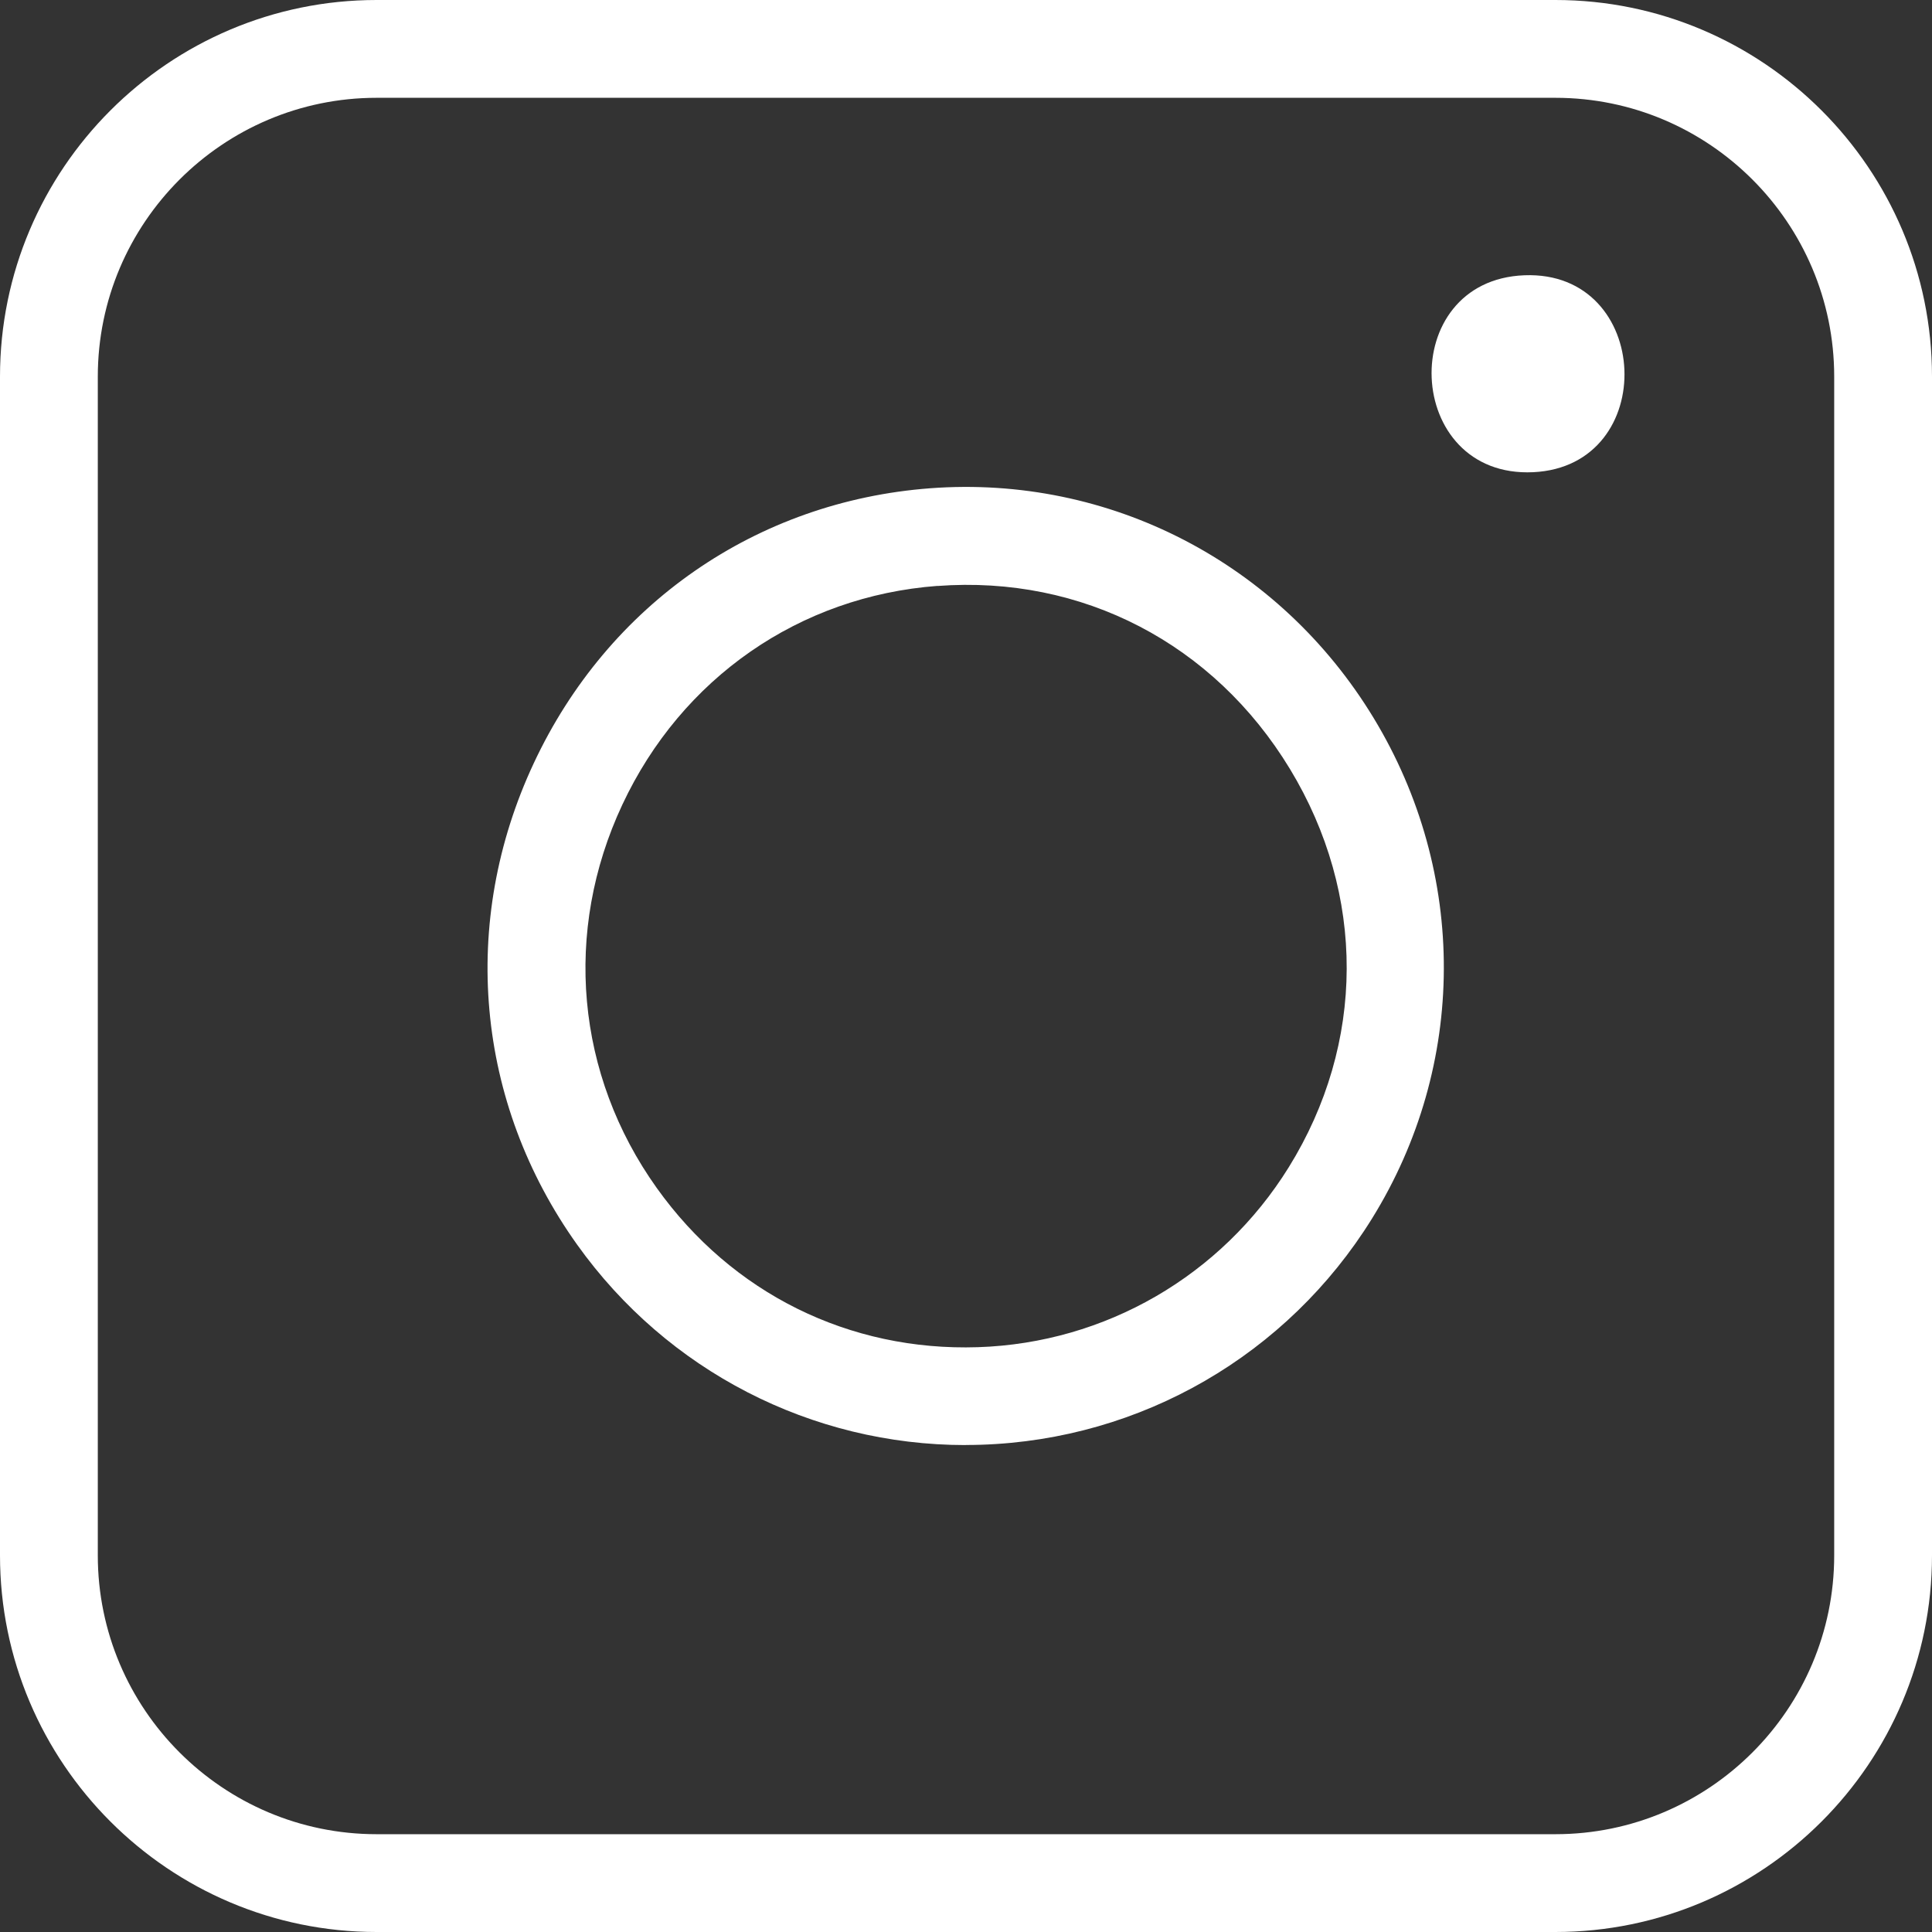 <?xml version="1.0" encoding="UTF-8"?>
<svg id="Ebene_2" data-name="Ebene 2" xmlns="http://www.w3.org/2000/svg" viewBox="0 0 233.3 233.3">
  <rect x="0" y="0" width="233.3" height="233.3" fill="#333333" stroke="none"/>
  <defs>
    <style>
      .cls-1 {
        fill: #fff;
      }
    </style>
  </defs>
  <g id="Ebene_1-2" data-name="Ebene 1">
    <path class="cls-1" d="M116.6,174.5c-18.6,0-36.02-8.95-46.9-24.19-12.28-17.2-14.24-38.94-5.24-58.16,8.99-19.21,26.89-31.61,47.87-33.19h0c21.67-1.62,42.19,9.01,53.55,27.75,11.37,18.75,11.29,41.92-.21,60.45-10.22,16.47-27.85,26.67-47.18,27.3-.63.02-1.26.03-1.88.03h0ZM113.2,70.75c-16.67,1.25-30.89,11.13-38.05,26.42-7.17,15.31-5.61,32.61,4.16,46.29,9.08,12.72,23.23,19.73,38.79,19.22,15.36-.5,29.39-8.62,37.52-21.72,9.28-14.96,9.34-32.94.15-48.1-9.19-15.15-25.1-23.41-42.57-22.1h0Z"/>
    <path class="cls-1" d="M184.09,33.24c15.45-.59,16.37,23.05,1.06,23.78-15.7.75-16.66-23.19-1.06-23.78Z"/>
    <path class="cls-1" d="M187.82,233.3H45.48c-25.08,0-45.48-20.4-45.48-45.48V45.48C0,20.4,20.4,0,45.48,0h142.34c25.08,0,45.48,20.4,45.48,45.48v142.34c0,25.08-20.4,45.48-45.48,45.48ZM45.48,11.81c-18.56,0-33.67,15.1-33.67,33.67v142.34c0,18.56,15.1,33.67,33.67,33.67h142.34c18.56,0,33.67-15.1,33.67-33.67V45.48c0-18.56-15.1-33.67-33.67-33.67H45.48Z"/>
  </g>
</svg>